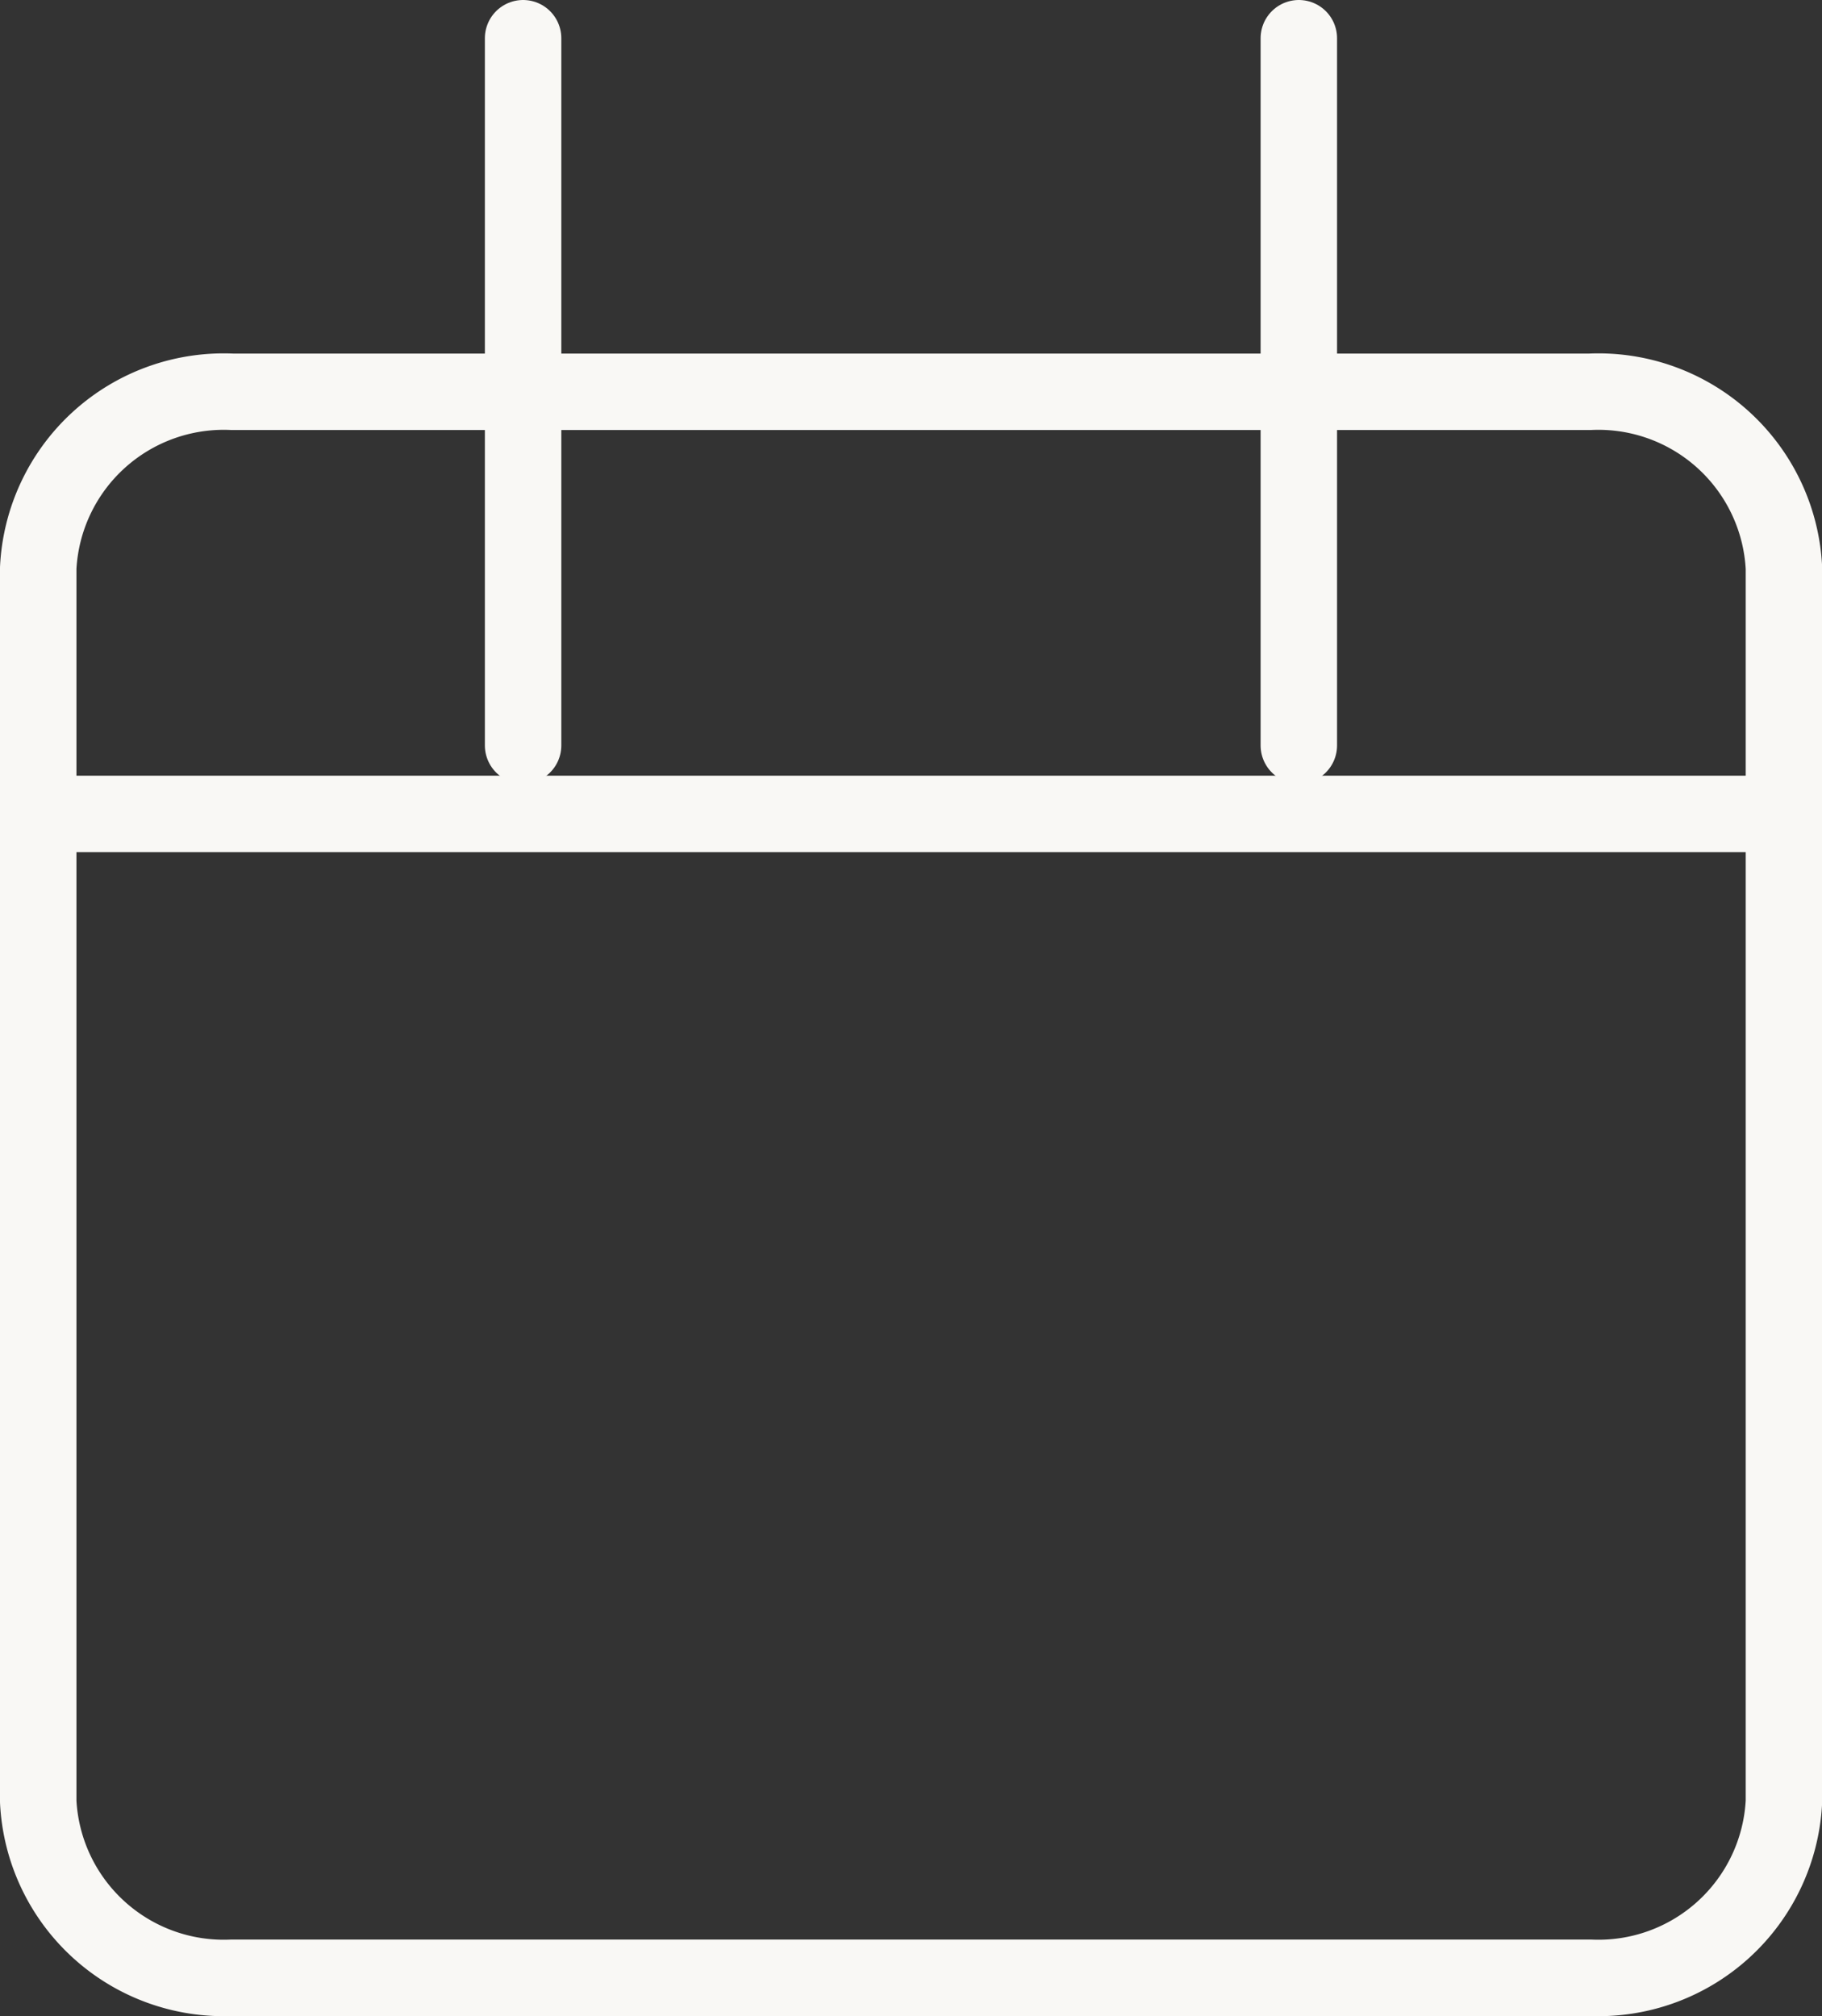 <svg xmlns="http://www.w3.org/2000/svg" width="23.835" height="26.371" viewBox="0 0 23.835 26.371">
  <rect x="0" y="0" width="23.835" height="26.371" fill="#333333" stroke="none"/>
  <g id="Group_1621" data-name="Group 1621" transform="translate(-87.682 -22.67)">
    <path id="Path_1993" data-name="Path 1993" d="M7.037,6H24.8a2.43,2.43,0,0,1,2.537,2.305V24.441A2.43,2.43,0,0,1,24.8,26.746H7.037A2.43,2.43,0,0,1,4.5,24.441V8.305A2.43,2.43,0,0,1,7.037,6Z" transform="translate(83.682 21.795)" fill="none" stroke="#f9f8f5" stroke-linecap="round" stroke-linejoin="round" stroke-width="1"/>
    <path id="Path_1994" data-name="Path 1994" d="M24,3v9.251" transform="translate(80.673 20.17)" fill="none" stroke="#f9f8f5" stroke-linecap="round" stroke-linejoin="round" stroke-width="1"/>
    <path id="Path_1995" data-name="Path 1995" d="M12,3v9.251" transform="translate(82.525 20.17)" fill="none" stroke="#f9f8f5" stroke-linecap="round" stroke-linejoin="round" stroke-width="1"/>
    <path id="Path_1996" data-name="Path 1996" d="M4.5,15H27.335" transform="translate(83.682 18.317)" fill="none" stroke="#f9f8f5" stroke-linecap="round" stroke-linejoin="round" stroke-width="1"/>
  </g>
</svg>
